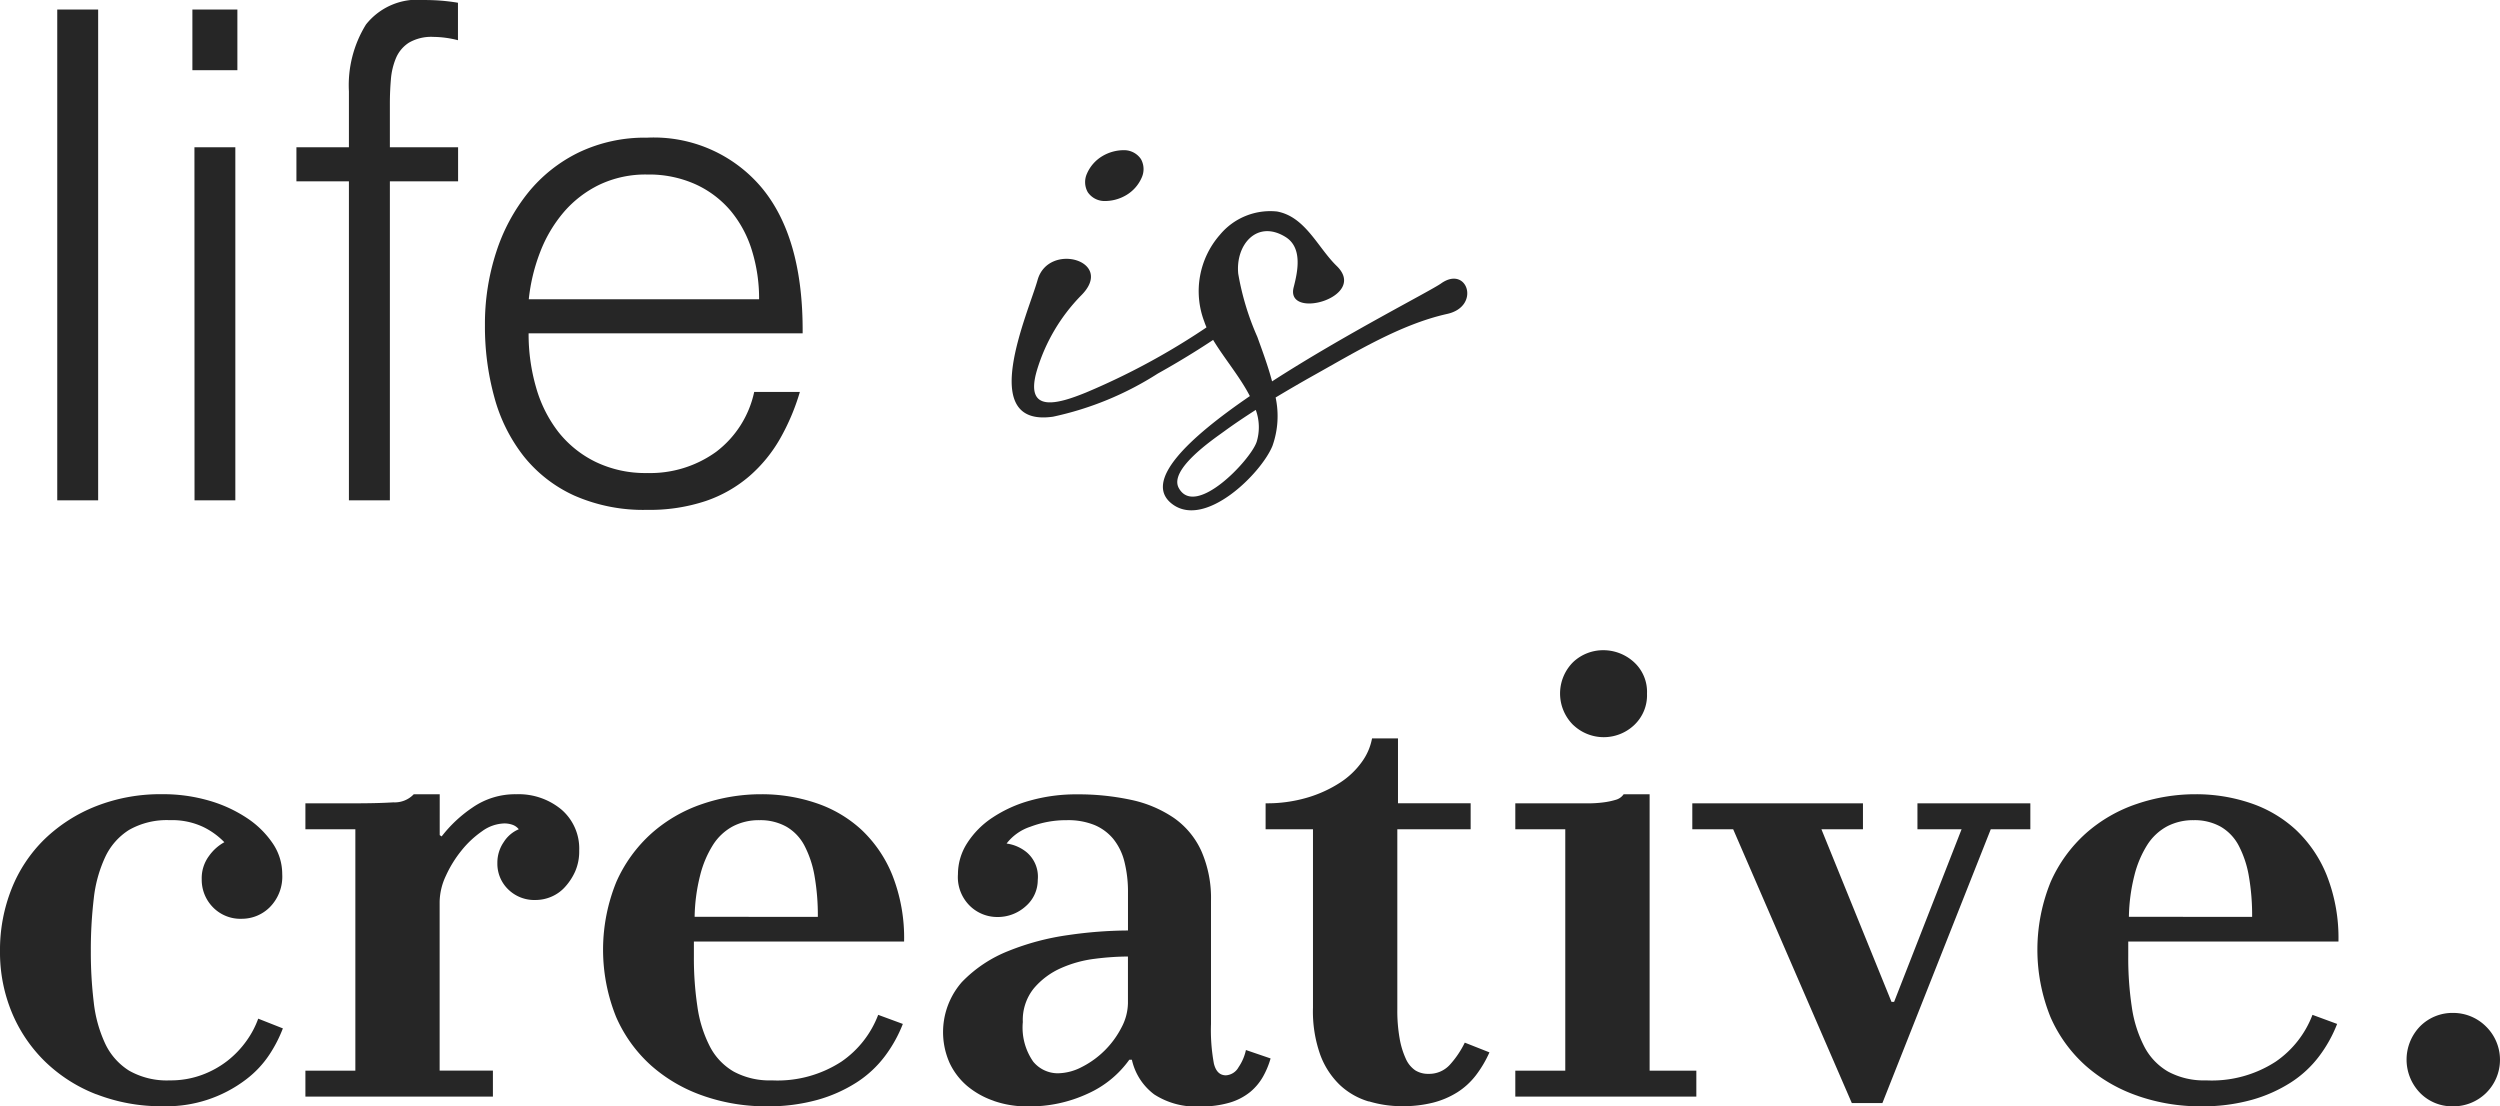 <svg xmlns="http://www.w3.org/2000/svg" xmlns:xlink="http://www.w3.org/1999/xlink" width="135.583" height="60" viewBox="0 0 135.583 60"><defs><clipPath id="a"><rect width="135.583" height="60" fill="#262626"/></clipPath></defs><g clip-path="url(#a)"><path d="M5.225,181.757a8.3,8.3,0,0,1-2.8-1.795,8.009,8.009,0,0,1-1.795-2.674A8.518,8.518,0,0,1,0,174a8.971,8.971,0,0,1,.633-3.4,7.755,7.755,0,0,1,1.795-2.692,8.5,8.5,0,0,1,2.78-1.777,9.538,9.538,0,0,1,3.589-.651,8.9,8.9,0,0,1,2.551.352,7.4,7.4,0,0,1,2.058.95,5.021,5.021,0,0,1,1.39,1.372,2.956,2.956,0,0,1,.51,1.654,2.355,2.355,0,0,1-.669,1.795,2.143,2.143,0,0,1-1.513.633,2.077,2.077,0,0,1-1.584-.633,2.125,2.125,0,0,1-.6-1.513,2.021,2.021,0,0,1,.4-1.267,2.487,2.487,0,0,1,.827-.739,4.068,4.068,0,0,0-1.144-.827,3.961,3.961,0,0,0-1.812-.369A4.136,4.136,0,0,0,7,167.417,3.473,3.473,0,0,0,5.7,168.9a7.174,7.174,0,0,0-.616,2.252A23.743,23.743,0,0,0,4.926,174a22.643,22.643,0,0,0,.158,2.762,7.145,7.145,0,0,0,.616,2.235A3.474,3.474,0,0,0,7,180.472,4.134,4.134,0,0,0,9.219,181a4.887,4.887,0,0,0,1.742-.3,5.134,5.134,0,0,0,1.39-.774,5.2,5.2,0,0,0,1.02-1.073,4.924,4.924,0,0,0,.633-1.2l1.337.528a7.321,7.321,0,0,1-.721,1.407,5.481,5.481,0,0,1-1.267,1.355,7.122,7.122,0,0,1-4.522,1.46,9.679,9.679,0,0,1-3.607-.651" transform="translate(0 -122.408)" fill="#262626"/><path d="M63.631,181.88v-1.408H66.34v-13.09H63.631v-1.407h2.674q1.267,0,2.094-.053a1.42,1.42,0,0,0,1.109-.44h1.407V167.7l.105.07a7.192,7.192,0,0,1,1.672-1.566,4.06,4.06,0,0,1,2.375-.722,3.634,3.634,0,0,1,2.445.827,2.789,2.789,0,0,1,.968,2.234,2.707,2.707,0,0,1-.211,1.108,3.171,3.171,0,0,1-.545.845,2.108,2.108,0,0,1-.757.545,2.172,2.172,0,0,1-.844.176,2.023,2.023,0,0,1-1.5-.581,1.937,1.937,0,0,1-.581-1.425,1.967,1.967,0,0,1,.352-1.144,1.776,1.776,0,0,1,.809-.686.748.748,0,0,0-.352-.246,1.328,1.328,0,0,0-.422-.07,2.142,2.142,0,0,0-1.214.422,5.289,5.289,0,0,0-1.126,1.056,6.352,6.352,0,0,0-.844,1.372,3.416,3.416,0,0,0-.334,1.407v9.149H73.8v1.408Z" transform="translate(-47.068 -122.408)" fill="#262626"/><path d="M131.105,181.844a8.371,8.371,0,0,1-2.833-1.636,7.619,7.619,0,0,1-1.918-2.657,9.752,9.752,0,0,1,.018-7.319,7.734,7.734,0,0,1,1.918-2.639,8.007,8.007,0,0,1,2.745-1.583,9.851,9.851,0,0,1,3.2-.528,9.178,9.178,0,0,1,2.956.475,6.828,6.828,0,0,1,2.463,1.443,6.941,6.941,0,0,1,1.689,2.481,9.263,9.263,0,0,1,.633,3.589h-11.4v.809a17.728,17.728,0,0,0,.194,2.745,6.769,6.769,0,0,0,.668,2.129,3.343,3.343,0,0,0,1.3,1.372A4.077,4.077,0,0,0,134.8,181a6.362,6.362,0,0,0,3.783-1.02,5.4,5.4,0,0,0,1.988-2.534l1.337.493a7.311,7.311,0,0,1-.968,1.742,5.932,5.932,0,0,1-1.531,1.425,7.854,7.854,0,0,1-2.129.95,9.943,9.943,0,0,1-2.762.352,10.321,10.321,0,0,1-3.413-.563m6.193-9.712a12.392,12.392,0,0,0-.176-2.2,5.606,5.606,0,0,0-.545-1.654,2.557,2.557,0,0,0-.985-1.038,2.9,2.9,0,0,0-1.46-.352,3.043,3.043,0,0,0-1.443.334,2.914,2.914,0,0,0-1.073,1,5.657,5.657,0,0,0-.7,1.654,9.77,9.77,0,0,0-.3,2.252Z" transform="translate(-92.944 -122.408)" fill="#262626"/><path d="M199.231,182.108a4.522,4.522,0,0,1-1.443-.81,3.712,3.712,0,0,1-.95-1.249,4.121,4.121,0,0,1,.669-4.381,7.168,7.168,0,0,1,2.533-1.689,13.722,13.722,0,0,1,3.255-.862,23.137,23.137,0,0,1,3.22-.246v-2.041a6.709,6.709,0,0,0-.193-1.689,3.194,3.194,0,0,0-.6-1.231,2.652,2.652,0,0,0-1.021-.757,3.791,3.791,0,0,0-1.5-.264,5.447,5.447,0,0,0-1.97.352,2.693,2.693,0,0,0-1.3.915,2.175,2.175,0,0,1,1.091.475,1.736,1.736,0,0,1,.6,1.5,1.875,1.875,0,0,1-.633,1.408,2.263,2.263,0,0,1-1.619.6,2.12,2.12,0,0,1-1.407-.581,2.182,2.182,0,0,1-.669-1.742,3.112,3.112,0,0,1,.493-1.672,4.685,4.685,0,0,1,1.372-1.39,7.072,7.072,0,0,1,2.058-.932,9.194,9.194,0,0,1,2.516-.334,13.6,13.6,0,0,1,2.956.3,6.53,6.53,0,0,1,2.3.968,4.411,4.411,0,0,1,1.5,1.795,6.344,6.344,0,0,1,.528,2.71v6.685a10.029,10.029,0,0,0,.158,2.147q.158.633.651.633a.84.84,0,0,0,.686-.44,2.63,2.63,0,0,0,.4-.932l1.337.457a4.584,4.584,0,0,1-.4.968,3.009,3.009,0,0,1-.7.845,3.212,3.212,0,0,1-1.108.58,5.426,5.426,0,0,1-1.619.211,4.158,4.158,0,0,1-2.481-.651,3.218,3.218,0,0,1-1.214-1.882h-.141a5.562,5.562,0,0,1-2.234,1.83,7.486,7.486,0,0,1-3.29.7,5.45,5.45,0,0,1-1.83-.3m4.8-1.847a4.911,4.911,0,0,0,2.129-2.129,2.9,2.9,0,0,0,.352-1.319v-2.534a14.638,14.638,0,0,0-1.794.123,6.45,6.45,0,0,0-1.847.51,4.084,4.084,0,0,0-1.46,1.091,2.726,2.726,0,0,0-.6,1.83,3.225,3.225,0,0,0,.563,2.146,1.732,1.732,0,0,0,1.337.633,2.888,2.888,0,0,0,1.32-.352" transform="translate(-145.341 -122.408)" fill="#262626"/><path d="M269.266,173.545a3.907,3.907,0,0,1-1.548-.88,4.361,4.361,0,0,1-1.073-1.637,7.016,7.016,0,0,1-.4-2.569v-9.676h-2.569v-1.408a7.7,7.7,0,0,0,2.287-.317,6.78,6.78,0,0,0,1.76-.81,4.344,4.344,0,0,0,1.179-1.126,3.134,3.134,0,0,0,.546-1.267h1.407v3.519h3.941v1.408h-3.977v9.782a8.582,8.582,0,0,0,.123,1.548,4.422,4.422,0,0,0,.334,1.108,1.494,1.494,0,0,0,.51.633,1.294,1.294,0,0,0,.721.194,1.514,1.514,0,0,0,1.161-.493,5.085,5.085,0,0,0,.81-1.2l1.337.528a6.148,6.148,0,0,1-.739,1.249,3.907,3.907,0,0,1-1,.915,4.625,4.625,0,0,1-1.319.563,6.709,6.709,0,0,1-1.689.193,6.208,6.208,0,0,1-1.794-.264" transform="translate(-195.038 -113.809)" fill="#262626"/><path d="M315.716,159.68v-1.407h2.71v-13.09h-2.71v-1.407h3.924a6.433,6.433,0,0,0,.862-.053,4.108,4.108,0,0,0,.668-.141.757.757,0,0,0,.422-.3H323v14.99h2.534v1.407Zm3.149-20.145a2.4,2.4,0,0,1,0-3.431,2.37,2.37,0,0,1,1.6-.633,2.457,2.457,0,0,1,1.671.633,2.179,2.179,0,0,1,.722,1.724,2.216,2.216,0,0,1-.7,1.707,2.4,2.4,0,0,1-3.29,0" transform="translate(-233.536 -100.208)" fill="#262626"/><path d="M361.235,183.632,354.8,168.783h-2.217v-1.407h9.255v1.407h-2.252l3.8,9.36h.141l3.659-9.36h-2.393v-1.407h6.123v1.407h-2.147l-5.877,14.849Z" transform="translate(-260.804 -123.808)" fill="#262626"/><path d="M429.95,181.844a8.374,8.374,0,0,1-2.833-1.636,7.618,7.618,0,0,1-1.918-2.657,9.753,9.753,0,0,1,.018-7.319,7.732,7.732,0,0,1,1.918-2.639,8.007,8.007,0,0,1,2.745-1.583,9.854,9.854,0,0,1,3.2-.528,9.178,9.178,0,0,1,2.956.475A6.83,6.83,0,0,1,438.5,167.4a6.939,6.939,0,0,1,1.689,2.481,9.258,9.258,0,0,1,.634,3.589h-11.4v.809a17.726,17.726,0,0,0,.193,2.745,6.763,6.763,0,0,0,.669,2.129,3.342,3.342,0,0,0,1.3,1.372,4.076,4.076,0,0,0,2.058.475,6.363,6.363,0,0,0,3.783-1.02,5.4,5.4,0,0,0,1.988-2.534l1.337.493a7.3,7.3,0,0,1-.968,1.742,5.934,5.934,0,0,1-1.531,1.425,7.859,7.859,0,0,1-2.129.95,9.944,9.944,0,0,1-2.762.352,10.318,10.318,0,0,1-3.413-.563m6.193-9.712a12.393,12.393,0,0,0-.176-2.2,5.6,5.6,0,0,0-.546-1.654,2.556,2.556,0,0,0-.985-1.038,2.9,2.9,0,0,0-1.46-.352,3.043,3.043,0,0,0-1.443.334,2.914,2.914,0,0,0-1.073,1,5.664,5.664,0,0,0-.7,1.654,9.785,9.785,0,0,0-.3,2.252Z" transform="translate(-314.001 -122.408)" fill="#262626"/><path d="M502.152,215.385a2.591,2.591,0,0,1,0-3.624,2.475,2.475,0,0,1,1.794-.721,2.513,2.513,0,0,1,1.759.721,2.528,2.528,0,0,1,.018,3.624,2.534,2.534,0,0,1-1.812.721,2.432,2.432,0,0,1-1.759-.721" transform="translate(-370.897 -156.106)" fill="#262626"/><rect width="2.218" height="26.618" transform="translate(3.105 0.517)" fill="#262626"/><path d="M40.1,1.988h2.44v3.29H40.1Zm.111,7.468h2.218v19.15H40.216Z" transform="translate(-29.666 -1.471)" fill="#262626"/><path d="M61.762,9.833V7.985h2.847V4.953a6.257,6.257,0,0,1,.924-3.623A3.552,3.552,0,0,1,68.675,0q.517,0,.961.037t.887.111V2.18A5.557,5.557,0,0,0,69.193,2a2.418,2.418,0,0,0-1.331.314,1.844,1.844,0,0,0-.7.832,3.76,3.76,0,0,0-.277,1.165q-.055.647-.055,1.312V7.985h3.7V9.833h-3.7v17.3H64.609V9.833Z" transform="translate(-45.686 0.001)" fill="#262626"/><path d="M103.414,39.3a10.38,10.38,0,0,0,.407,2.939,7.093,7.093,0,0,0,1.2,2.4,5.817,5.817,0,0,0,2.014,1.627,6.2,6.2,0,0,0,2.81.61,6.113,6.113,0,0,0,3.734-1.146,5.518,5.518,0,0,0,2.07-3.253h2.477a11.973,11.973,0,0,1-1.072,2.532,7.822,7.822,0,0,1-1.664,2.034,7.179,7.179,0,0,1-2.366,1.349,9.59,9.59,0,0,1-3.179.481,9.277,9.277,0,0,1-3.956-.776,7.45,7.45,0,0,1-2.736-2.126,8.957,8.957,0,0,1-1.59-3.179,14.4,14.4,0,0,1-.517-3.937,12.55,12.55,0,0,1,.61-3.956,10.059,10.059,0,0,1,1.737-3.235,8.081,8.081,0,0,1,2.754-2.181,8.317,8.317,0,0,1,3.7-.795,7.634,7.634,0,0,1,6.211,2.717q2.255,2.717,2.218,7.893Zm12.5-1.848a8.792,8.792,0,0,0-.388-2.643,6.188,6.188,0,0,0-1.146-2.144,5.466,5.466,0,0,0-1.9-1.442,6.133,6.133,0,0,0-2.625-.536,5.832,5.832,0,0,0-2.606.555,5.994,5.994,0,0,0-1.923,1.479,7.433,7.433,0,0,0-1.275,2.144,9.932,9.932,0,0,0-.628,2.588Z" transform="translate(-74.746 -21.222)" fill="#262626"/><path d="M223,40.69a45.977,45.977,0,0,1-4.3,2.715,17.188,17.188,0,0,1-5.676,2.336c-4.172.6-1.348-5.606-.84-7.411.589-2.095,4.248-1.035,2.359.84a9.837,9.837,0,0,0-2.4,4.076c-.689,2.367,1.179,1.791,2.669,1.184a38.079,38.079,0,0,0,7.78-4.408m-7.688-6.46a1.111,1.111,0,0,1-.04-1.007,2.052,2.052,0,0,1,.829-.942,2.284,2.284,0,0,1,1.212-.325,1.1,1.1,0,0,1,.885.483,1.112,1.112,0,0,1,.04,1.007,2.051,2.051,0,0,1-.829.942,2.278,2.278,0,0,1-1.212.325,1.1,1.1,0,0,1-.885-.482" transform="translate(-155.913 -23.143)" fill="#262626"/><path d="M257.7,49.505c-2.528.563-4.972,2.065-7.216,3.318-.7.392-1.4.8-2.092,1.215a4.822,4.822,0,0,1-.169,2.618c-.6,1.492-3.654,4.523-5.445,3.156-1.6-1.225.871-3.56,4.217-5.85-.726-1.413-2.053-2.78-2.476-4.051a4.637,4.637,0,0,1,.848-4.692,3.547,3.547,0,0,1,3.1-1.268c1.537.28,2.212,1.96,3.236,2.953,1.748,1.694-2.8,2.962-2.332,1.157.226-.873.487-2.153-.444-2.729-1.54-.952-2.717.416-2.563,1.992A14.473,14.473,0,0,0,247.4,50.75c.26.724.573,1.557.8,2.414,3.968-2.561,8.572-4.89,9.165-5.311,1.428-1.012,2.164,1.244.336,1.652m-10.386,5.206c-.583.375-1.159.758-1.715,1.165-.6.436-3,2.062-2.464,3.064.894,1.667,3.91-1.516,4.229-2.5a2.726,2.726,0,0,0-.05-1.728" transform="translate(-179.211 -32.481)" fill="#262626"/></g></svg>